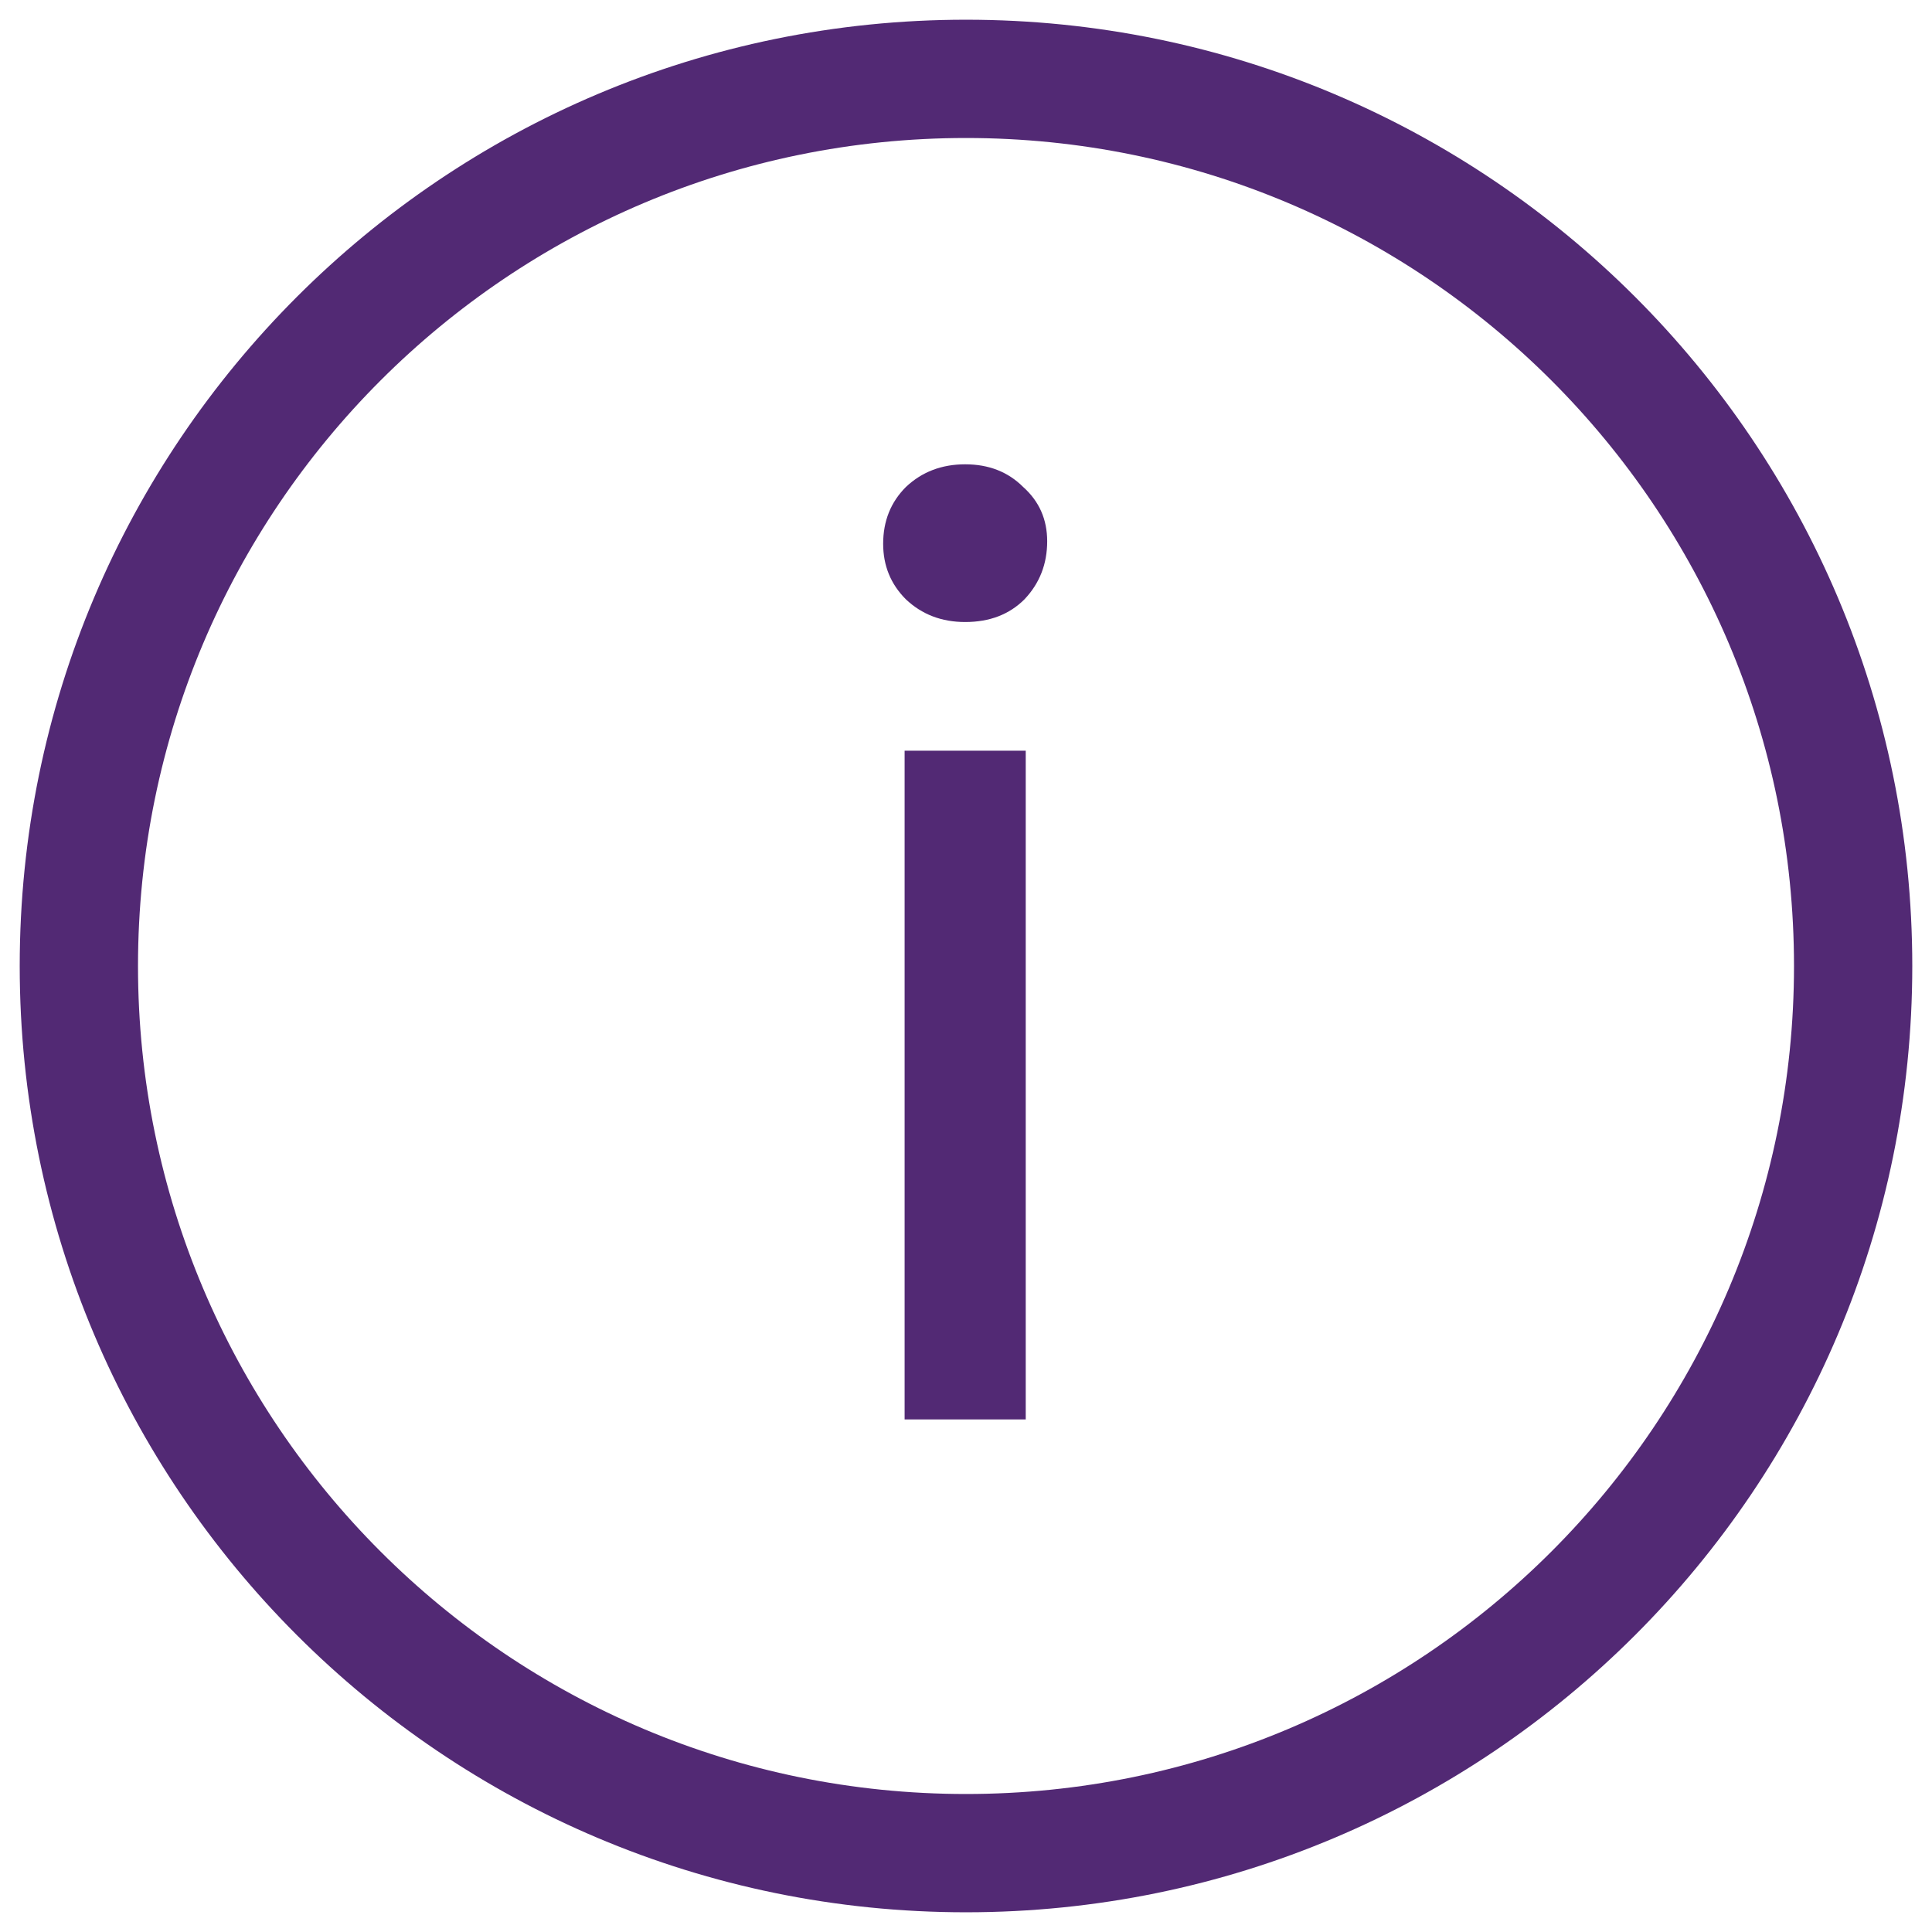 <svg width="49" height="49" viewBox="0 0 49 49" fill="none" xmlns="http://www.w3.org/2000/svg">
<path fill-rule="evenodd" clip-rule="evenodd" d="M24.5 3.5C12.902 3.5 3.5 12.902 3.5 24.5C3.5 36.098 12.902 45.5 24.5 45.5C36.098 45.5 45.5 36.098 45.5 24.5C45.5 12.902 36.098 3.5 24.5 3.5ZM0.5 24.5C0.5 11.245 11.245 0.5 24.5 0.5C37.755 0.5 48.5 11.245 48.5 24.5C48.5 37.755 37.755 48.5 24.5 48.5C11.245 48.5 0.5 37.755 0.5 24.5ZM22.943 36V19.04H26.015V36H22.943ZM24.479 15.776C23.882 15.776 23.381 15.584 22.975 15.2C22.591 14.816 22.399 14.347 22.399 13.792C22.399 13.216 22.591 12.736 22.975 12.352C23.381 11.968 23.882 11.776 24.479 11.776C25.077 11.776 25.567 11.968 25.951 12.352C26.357 12.715 26.559 13.173 26.559 13.728C26.559 14.304 26.367 14.795 25.983 15.2C25.599 15.584 25.098 15.776 24.479 15.776Z" fill="#522974"/>
</svg>
